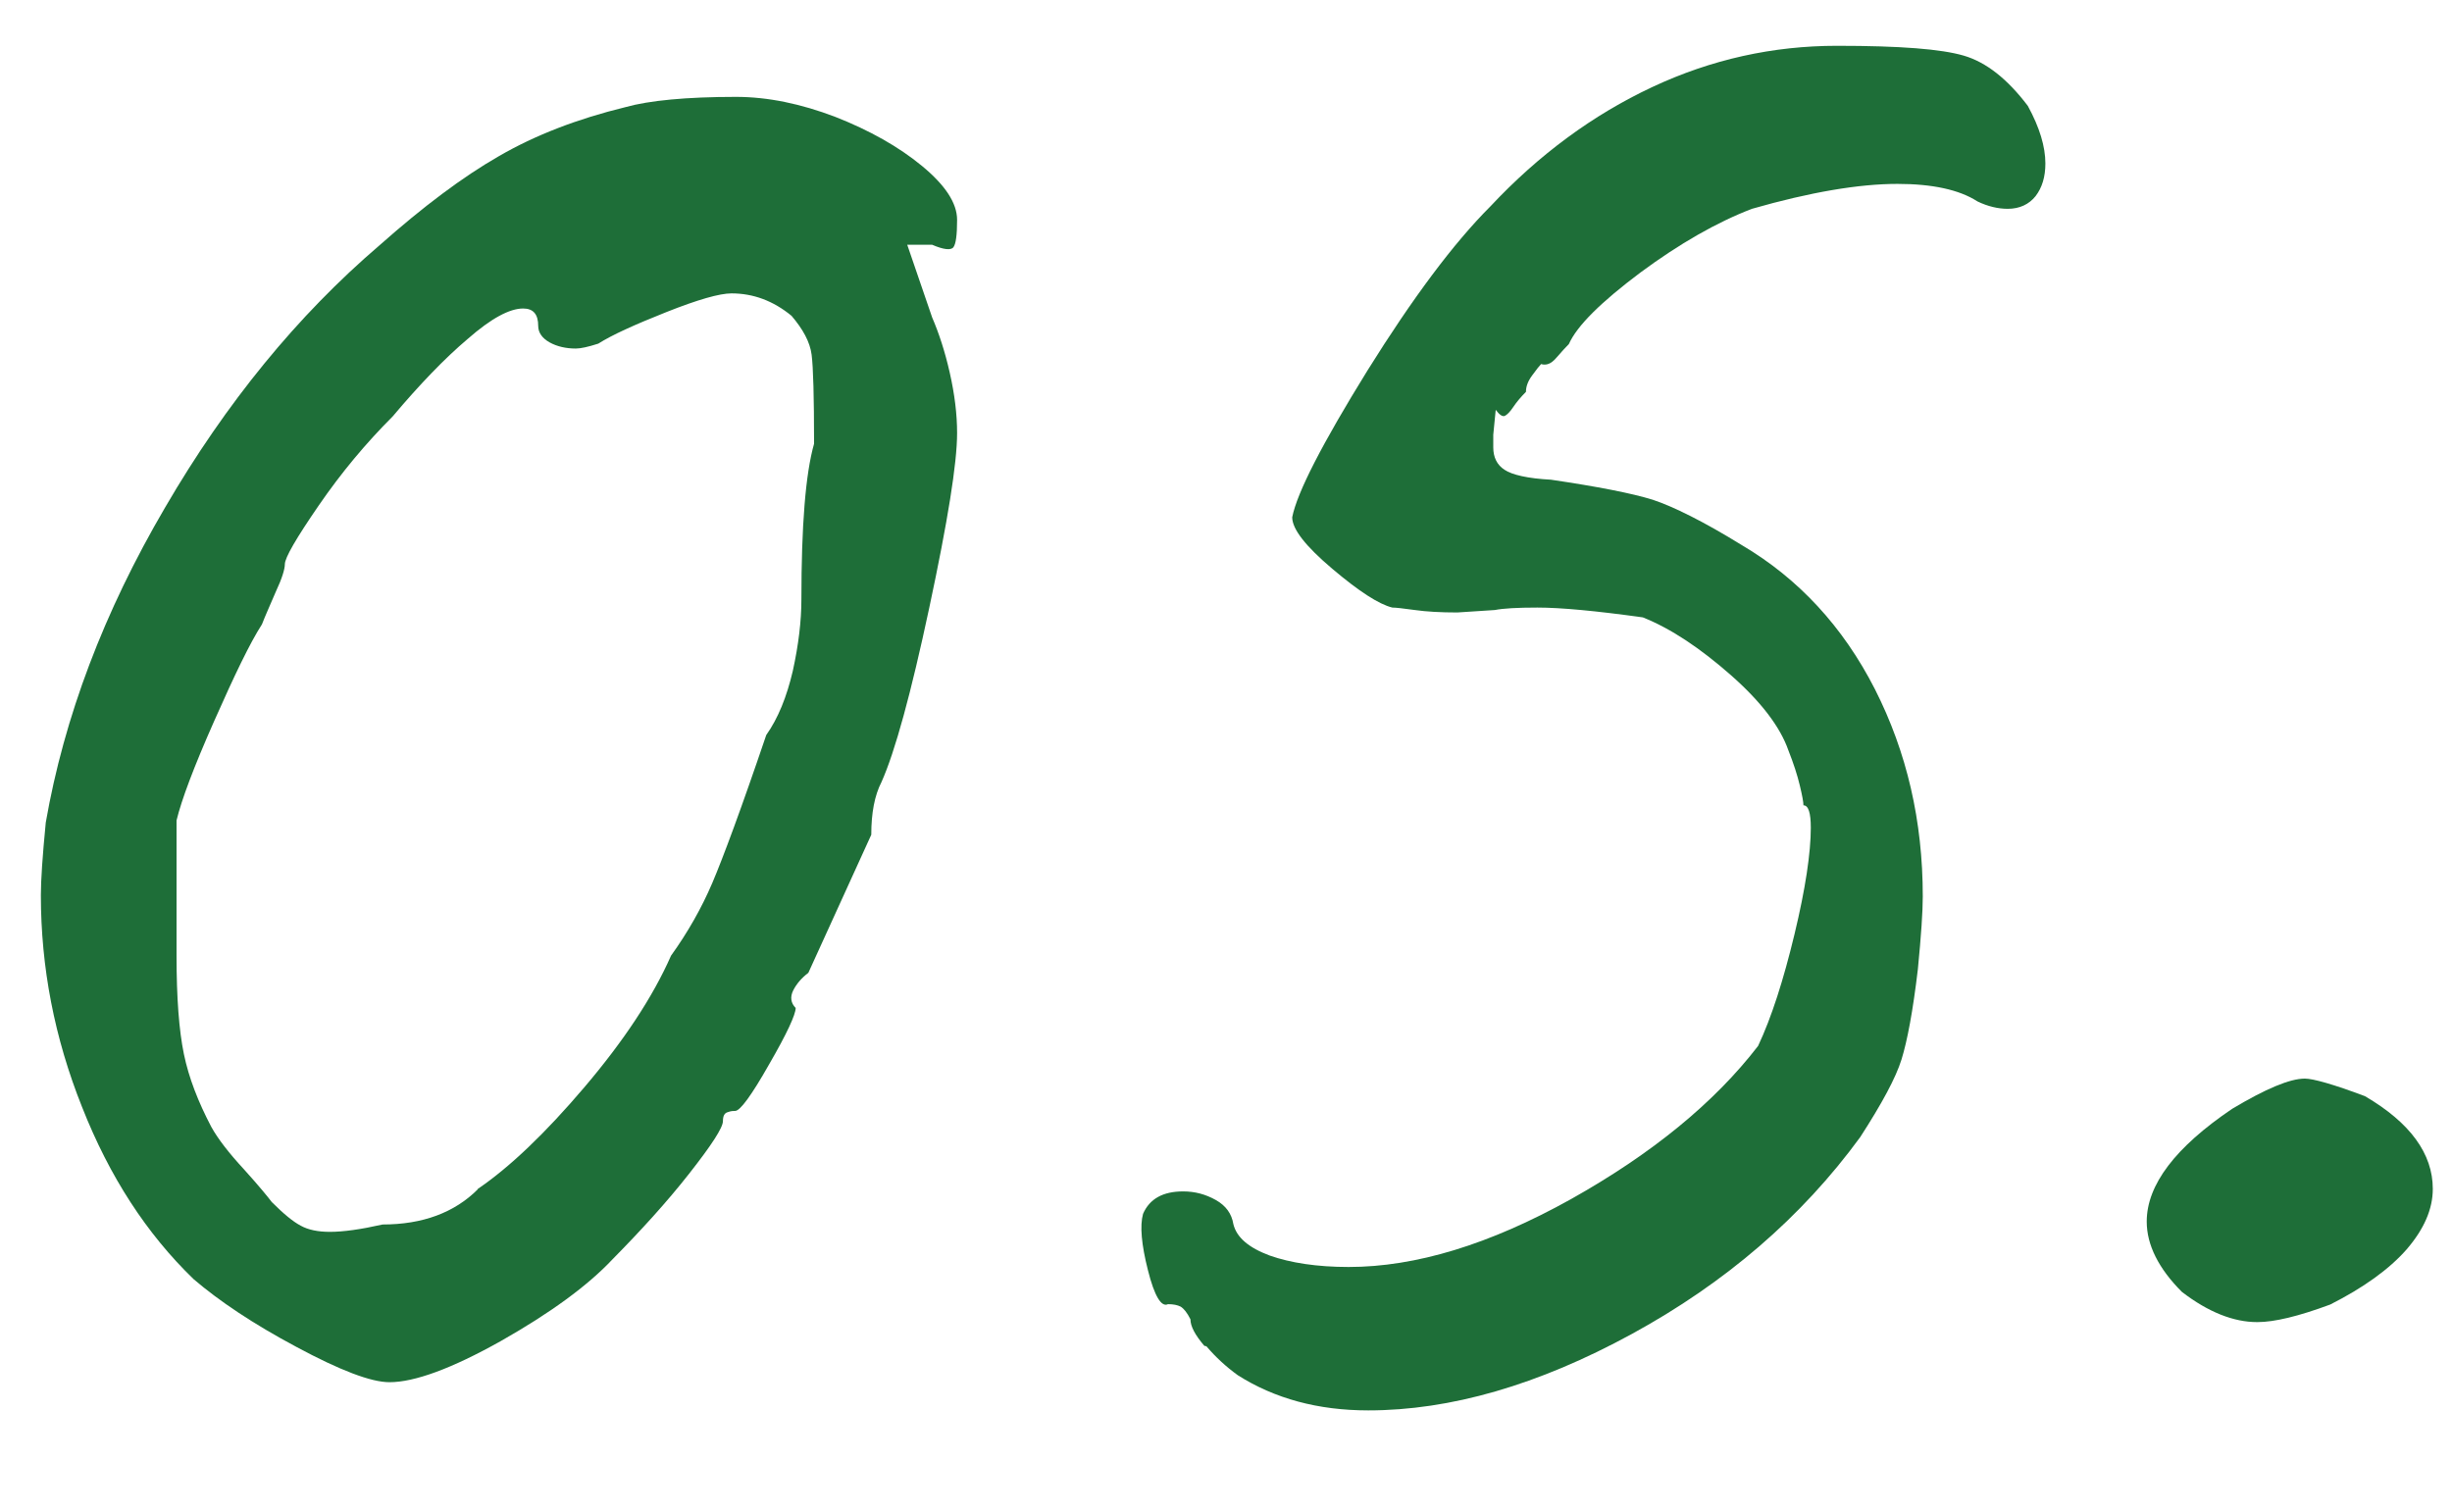 <svg width="60" height="37" viewBox="0 0 60 37" fill="none" xmlns="http://www.w3.org/2000/svg">
<path d="M7.26 32.971C6.19 32.401 5.36 31.841 4.74 31.311C3.59 30.201 2.68 28.801 2.01 27.101C1.33 25.401 1 23.671 1 21.911C1 21.541 1.04 20.951 1.12 20.131C1.57 17.551 2.54 14.981 4.04 12.421C5.53 9.861 7.28 7.721 9.29 6.001C10.35 5.061 11.32 4.331 12.21 3.821C13.09 3.311 14.12 2.911 15.31 2.621C15.88 2.461 16.79 2.371 18.01 2.371C18.79 2.371 19.6 2.541 20.44 2.861C21.28 3.191 21.99 3.591 22.56 4.061C23.13 4.531 23.42 4.971 23.42 5.381C23.42 5.751 23.39 5.971 23.33 6.051C23.27 6.131 23.09 6.111 22.81 5.991H22.2L22.81 7.771C22.97 8.141 23.12 8.591 23.24 9.121C23.36 9.651 23.42 10.141 23.42 10.601C23.42 11.341 23.19 12.761 22.74 14.871C22.29 16.981 21.9 18.401 21.57 19.141C21.4 19.471 21.32 19.901 21.32 20.431L19.78 23.811C19.62 23.931 19.49 24.081 19.41 24.241C19.33 24.401 19.35 24.551 19.47 24.671C19.47 24.831 19.26 25.291 18.82 26.051C18.39 26.811 18.11 27.191 17.99 27.191C17.95 27.191 17.89 27.191 17.81 27.221C17.73 27.241 17.69 27.311 17.69 27.441C17.69 27.601 17.41 28.031 16.86 28.731C16.31 29.431 15.68 30.121 14.99 30.821C14.38 31.471 13.46 32.141 12.26 32.821C11.05 33.501 10.14 33.831 9.53 33.831C9.08 33.831 8.32 33.541 7.26 32.971ZM11.69 29.101C12.47 28.571 13.34 27.741 14.3 26.611C15.26 25.481 15.97 24.411 16.42 23.391C16.83 22.821 17.17 22.221 17.43 21.611C17.69 21.001 18.14 19.791 18.75 17.991C19.04 17.581 19.25 17.061 19.4 16.421C19.54 15.781 19.61 15.201 19.61 14.671C19.61 12.871 19.71 11.601 19.92 10.861C19.92 9.711 19.9 8.991 19.86 8.681C19.82 8.371 19.65 8.061 19.37 7.731C18.92 7.361 18.43 7.181 17.9 7.181C17.61 7.181 17.08 7.331 16.3 7.641C15.52 7.951 14.97 8.201 14.64 8.411C14.39 8.491 14.21 8.531 14.09 8.531C13.85 8.531 13.63 8.481 13.45 8.381C13.27 8.281 13.17 8.141 13.17 7.981C13.17 7.691 13.05 7.551 12.8 7.551C12.47 7.551 12.02 7.791 11.45 8.291C10.87 8.781 10.26 9.421 9.61 10.191C8.95 10.851 8.35 11.571 7.8 12.371C7.25 13.171 6.97 13.651 6.97 13.811C6.97 13.931 6.9 14.161 6.75 14.481C6.61 14.811 6.49 15.071 6.41 15.281C6.12 15.731 5.74 16.521 5.24 17.651C4.74 18.781 4.44 19.581 4.32 20.081V23.401C4.32 24.421 4.38 25.221 4.5 25.801C4.62 26.381 4.85 26.971 5.17 27.581C5.33 27.871 5.6 28.221 5.97 28.621C6.34 29.031 6.56 29.301 6.65 29.421C6.94 29.711 7.17 29.901 7.36 30.001C7.54 30.101 7.78 30.151 8.07 30.151C8.4 30.151 8.83 30.091 9.36 29.971C10.34 29.971 11.12 29.681 11.69 29.111V29.101Z" fill="#1E6E38"/>
<path d="M29.47 32.941C29.24 32.671 29.13 32.461 29.13 32.291C29.05 32.131 28.97 32.031 28.89 31.981C28.81 31.941 28.71 31.921 28.58 31.921C28.42 32.001 28.25 31.731 28.09 31.091C27.93 30.461 27.89 30.001 27.97 29.711C28.13 29.341 28.46 29.161 28.95 29.161C29.24 29.161 29.5 29.231 29.75 29.371C30 29.511 30.14 29.711 30.18 29.961C30.26 30.291 30.56 30.541 31.07 30.731C31.58 30.911 32.23 31.011 33 31.011C34.64 31.011 36.45 30.461 38.44 29.351C40.42 28.241 41.95 26.991 43.02 25.601C43.35 24.901 43.64 23.991 43.91 22.871C44.18 21.751 44.31 20.871 44.31 20.261C44.31 19.891 44.25 19.711 44.13 19.711C44.13 19.631 44.1 19.471 44.04 19.221C43.98 18.971 43.89 18.691 43.76 18.361C43.56 17.791 43.09 17.171 42.35 16.521C41.61 15.871 40.9 15.391 40.2 15.111C39.05 14.951 38.19 14.871 37.62 14.871C37.13 14.871 36.78 14.891 36.58 14.931L35.66 14.991C35.25 14.991 34.9 14.971 34.62 14.931C34.33 14.891 34.15 14.871 34.07 14.871C33.74 14.791 33.25 14.471 32.6 13.921C31.95 13.371 31.62 12.951 31.62 12.661C31.74 12.051 32.36 10.851 33.46 9.071C34.57 7.291 35.57 5.951 36.47 5.051C37.66 3.781 38.98 2.811 40.43 2.131C41.88 1.451 43.39 1.121 44.95 1.121C46.51 1.121 47.5 1.201 48.05 1.361C48.6 1.521 49.12 1.931 49.62 2.591C49.91 3.121 50.05 3.591 50.05 4.001C50.05 4.331 49.97 4.591 49.81 4.801C49.65 5.001 49.42 5.111 49.13 5.111C48.89 5.111 48.64 5.051 48.39 4.931C47.94 4.641 47.28 4.501 46.43 4.501C45.49 4.501 44.3 4.701 42.87 5.111C42.01 5.441 41.1 5.961 40.14 6.671C39.18 7.391 38.59 7.971 38.39 8.421C38.31 8.501 38.21 8.611 38.08 8.761C37.96 8.901 37.84 8.951 37.71 8.911C37.67 8.951 37.6 9.041 37.49 9.191C37.38 9.341 37.34 9.471 37.34 9.591C37.22 9.711 37.11 9.841 37.03 9.961C36.95 10.081 36.88 10.151 36.82 10.181C36.76 10.201 36.69 10.151 36.6 10.031L36.54 10.641V10.951C36.54 11.191 36.63 11.381 36.82 11.501C37 11.621 37.38 11.711 37.95 11.741C39.1 11.911 39.92 12.071 40.44 12.231C40.95 12.401 41.68 12.761 42.62 13.341C44.01 14.161 45.1 15.341 45.88 16.871C46.66 18.411 47.05 20.091 47.05 21.941C47.05 22.311 47.01 22.901 46.93 23.721C46.81 24.741 46.67 25.481 46.53 25.931C46.39 26.381 46.05 27.011 45.52 27.831C44.09 29.791 42.22 31.401 39.93 32.651C37.64 33.901 35.49 34.521 33.48 34.521C32.25 34.521 31.19 34.231 30.29 33.661C30 33.451 29.75 33.221 29.52 32.951L29.47 32.941Z" fill="#1E6E38"/>
<path d="M55.23 32.36C54.66 32.36 54.04 32.12 53.39 31.62C52.82 31.05 52.53 30.47 52.53 29.9C52.53 29 53.23 28.08 54.62 27.14C55.44 26.65 56.03 26.4 56.4 26.4C56.6 26.4 57.1 26.54 57.87 26.83C58.98 27.48 59.53 28.24 59.53 29.1C59.53 29.59 59.32 30.08 58.89 30.58C58.46 31.07 57.83 31.52 57.02 31.93C56.24 32.22 55.65 32.36 55.24 32.36H55.23Z" fill="#1E6E38"/>
</svg>
